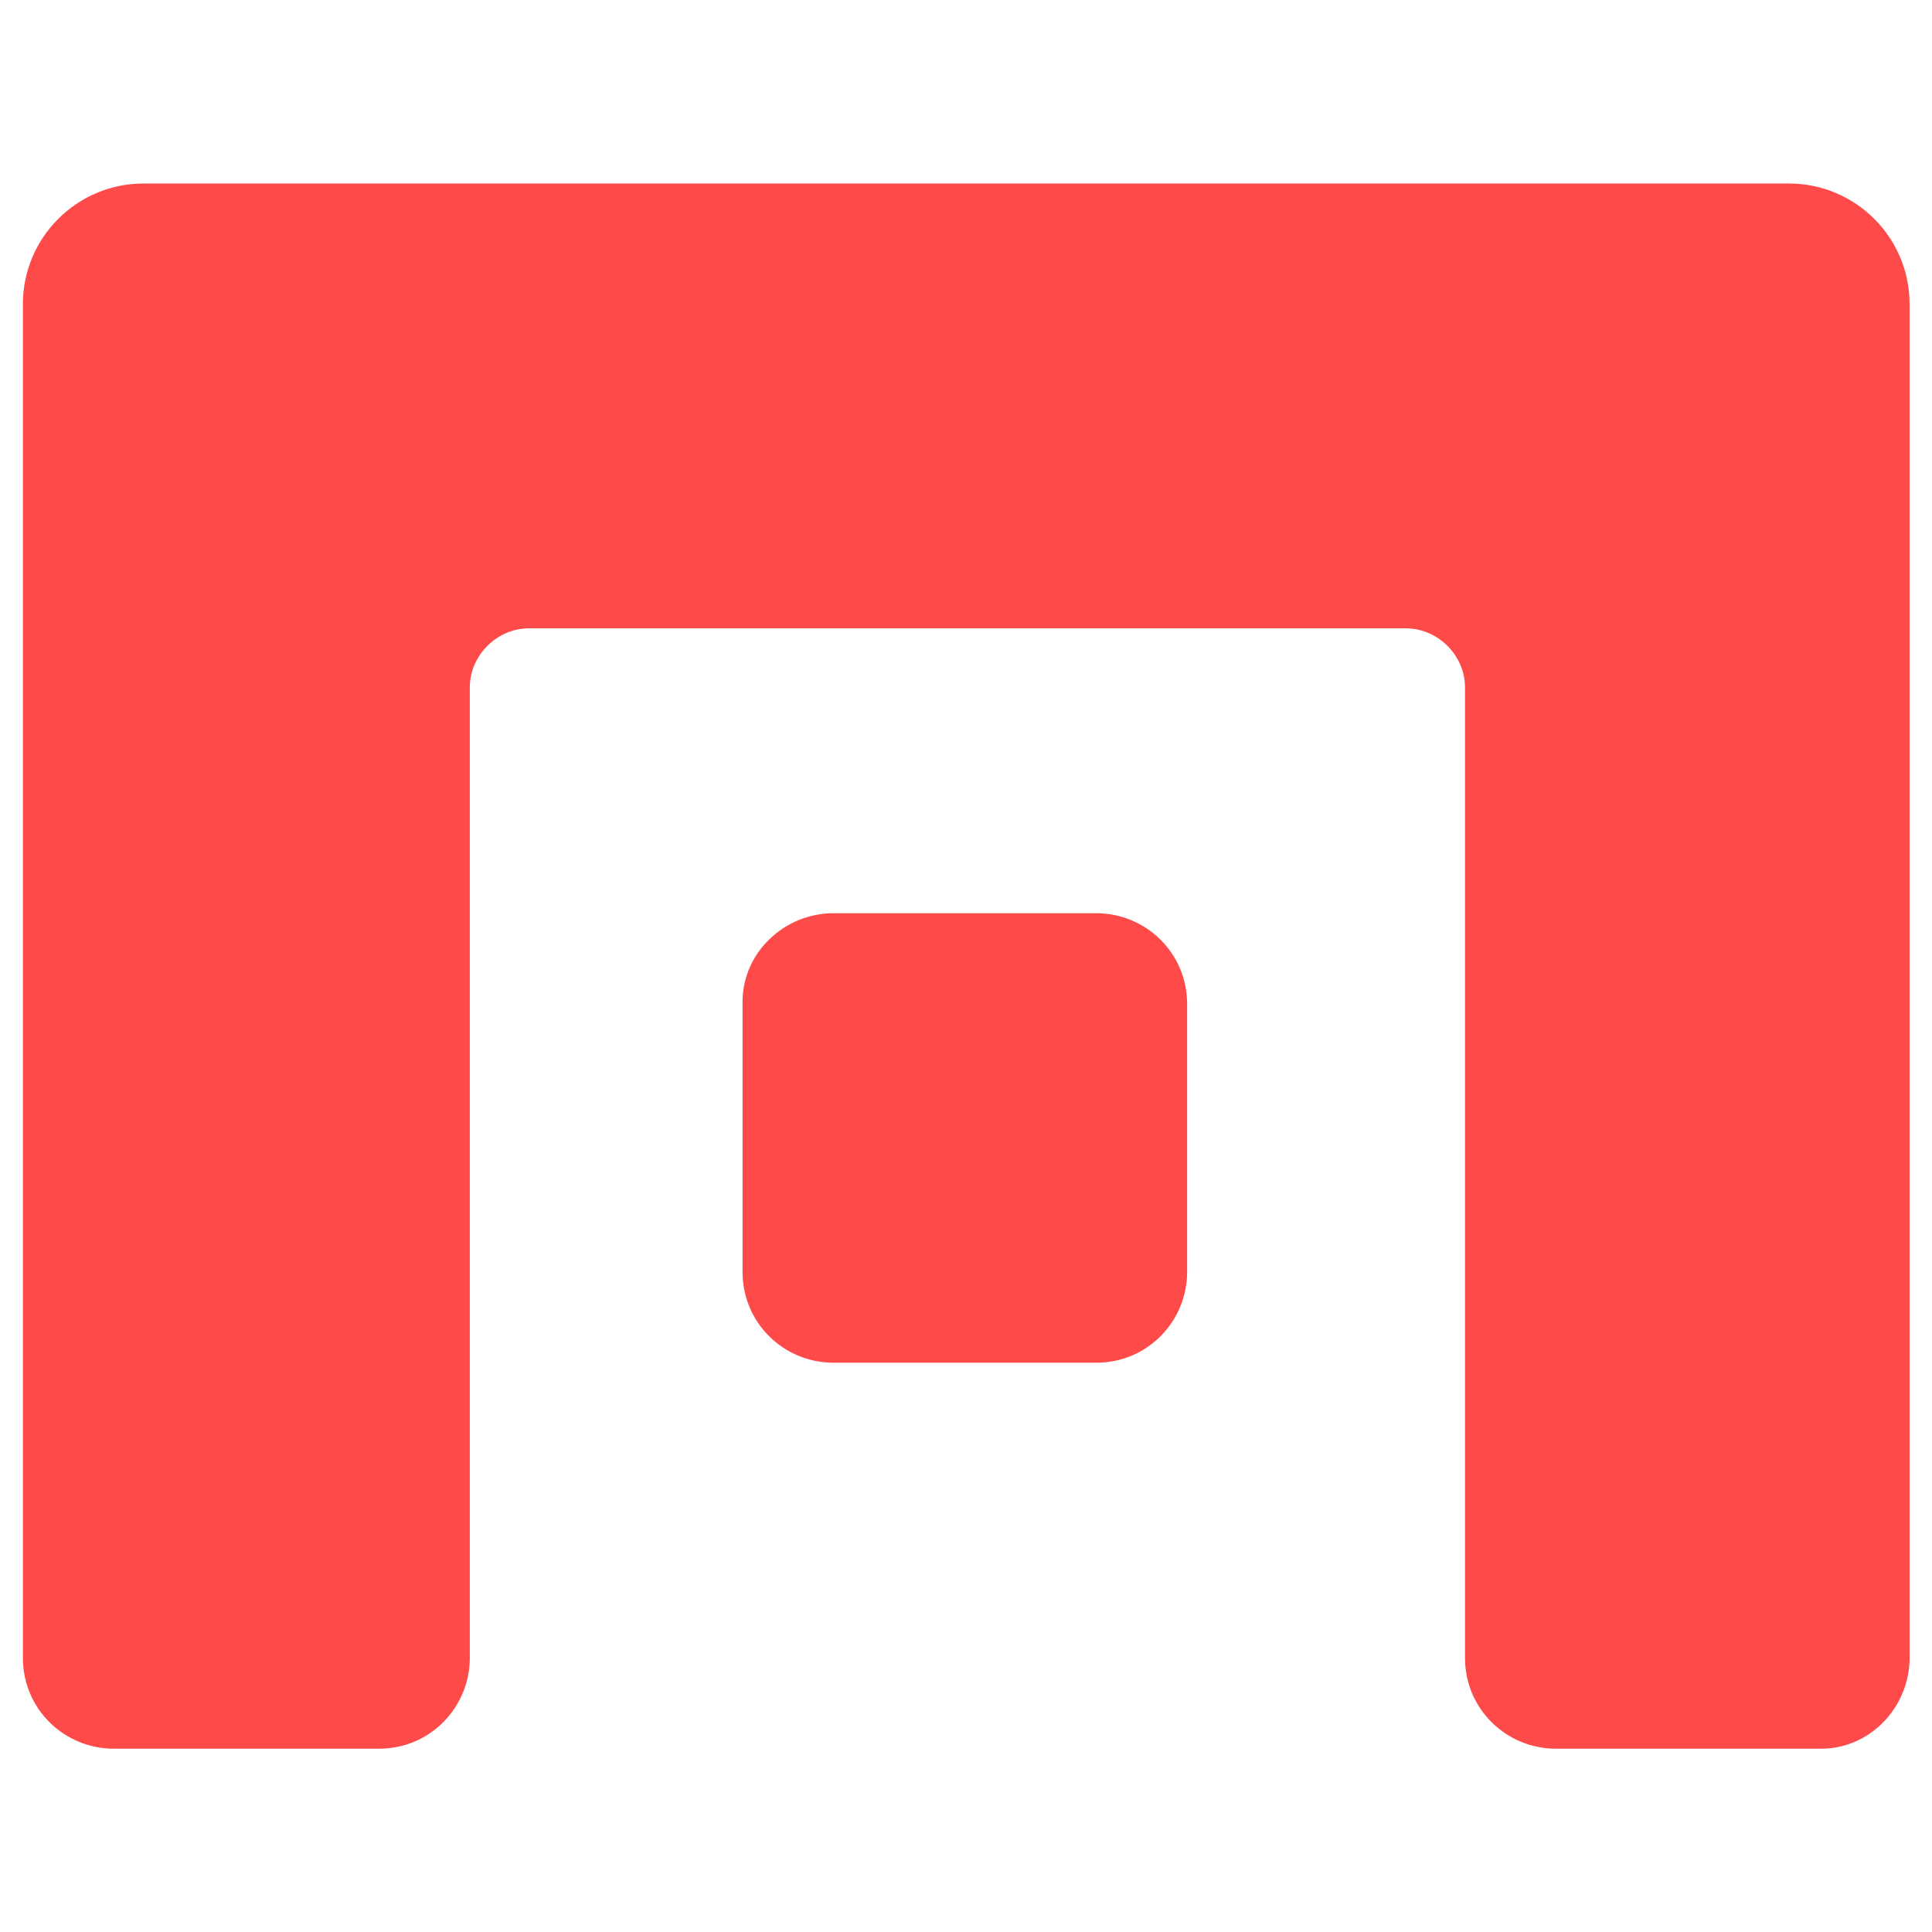 <?xml version="1.0" encoding="UTF-8"?>
<!DOCTYPE svg PUBLIC "-//W3C//DTD SVG 1.1//EN" "http://www.w3.org/Graphics/SVG/1.1/DTD/svg11.dtd">
<!-- Creator: CorelDRAW 2020 (64-Bit) -->
<svg xmlns="http://www.w3.org/2000/svg" xml:space="preserve" width="33.867mm" height="33.867mm" version="1.1" style="shape-rendering:geometricPrecision; text-rendering:geometricPrecision; image-rendering:optimizeQuality; fill-rule:evenodd; clip-rule:evenodd"
viewBox="0 0 82.74 82.74"
 xmlns:xlink="http://www.w3.org/1999/xlink"
 xmlns:xodm="http://www.corel.com/coreldraw/odm/2003">
 <defs>
  <style type="text/css">
   <![CDATA[
    .fil1 {fill:none}
    .fil0 {fill:#FF4A4A;fill-rule:nonzero}
   ]]>
  </style>
   <clipPath id="id0">
    <path d="M-0 0l82.74 0 0 82.74 -82.74 0 0 -82.74z"/>
   </clipPath>
 </defs>
 <g id="Слой_x0020_1">
  <g>
  </g>
  <g style="clip-path:url(#id0)">
   <g>
    <g id="_1918733640880">
     <path class="fil0" d="M6.12 7.86l70.5 0c2.84,0 5.16,2.31 5.16,5.16l0 57.98c0,2.1 -1.68,3.89 -3.79,3.89 0,0 0,0 0,0l-11.36 0c-2.1,0 -3.89,-1.68 -3.89,-3.89 0,0 0,0 0,0l0 -41.56c0,-1.37 -1.16,-2.53 -2.53,-2.53l0 0 -37.56 0c-1.37,0 -2.53,1.16 -2.53,2.53 0,0 0,0 0,0l0 41.56c0,2.1 -1.68,3.89 -3.89,3.89l-11.36 0c-2.1,0 -3.89,-1.68 -3.89,-3.89 0,0 0,0 0,0l0 -57.98c0,-2.84 2.31,-5.16 5.16,-5.16 0,0 0,0 0,0l0 0z"/>
     <path class="fil0" d="M35.69 39.11l11.26 0c2.1,0 3.89,1.68 3.89,3.89l0 11.47c0,2.1 -1.68,3.89 -3.89,3.89l-11.26 0c-2.1,0 -3.89,-1.68 -3.89,-3.89l-0 -11.57c0,-2.1 1.79,-3.79 3.89,-3.79z"/>
    </g>
   </g>
  </g>
  <polygon class="fil1" points="-0,0 82.74,0 82.74,82.74 -0,82.74 "/>
 </g>
</svg>
